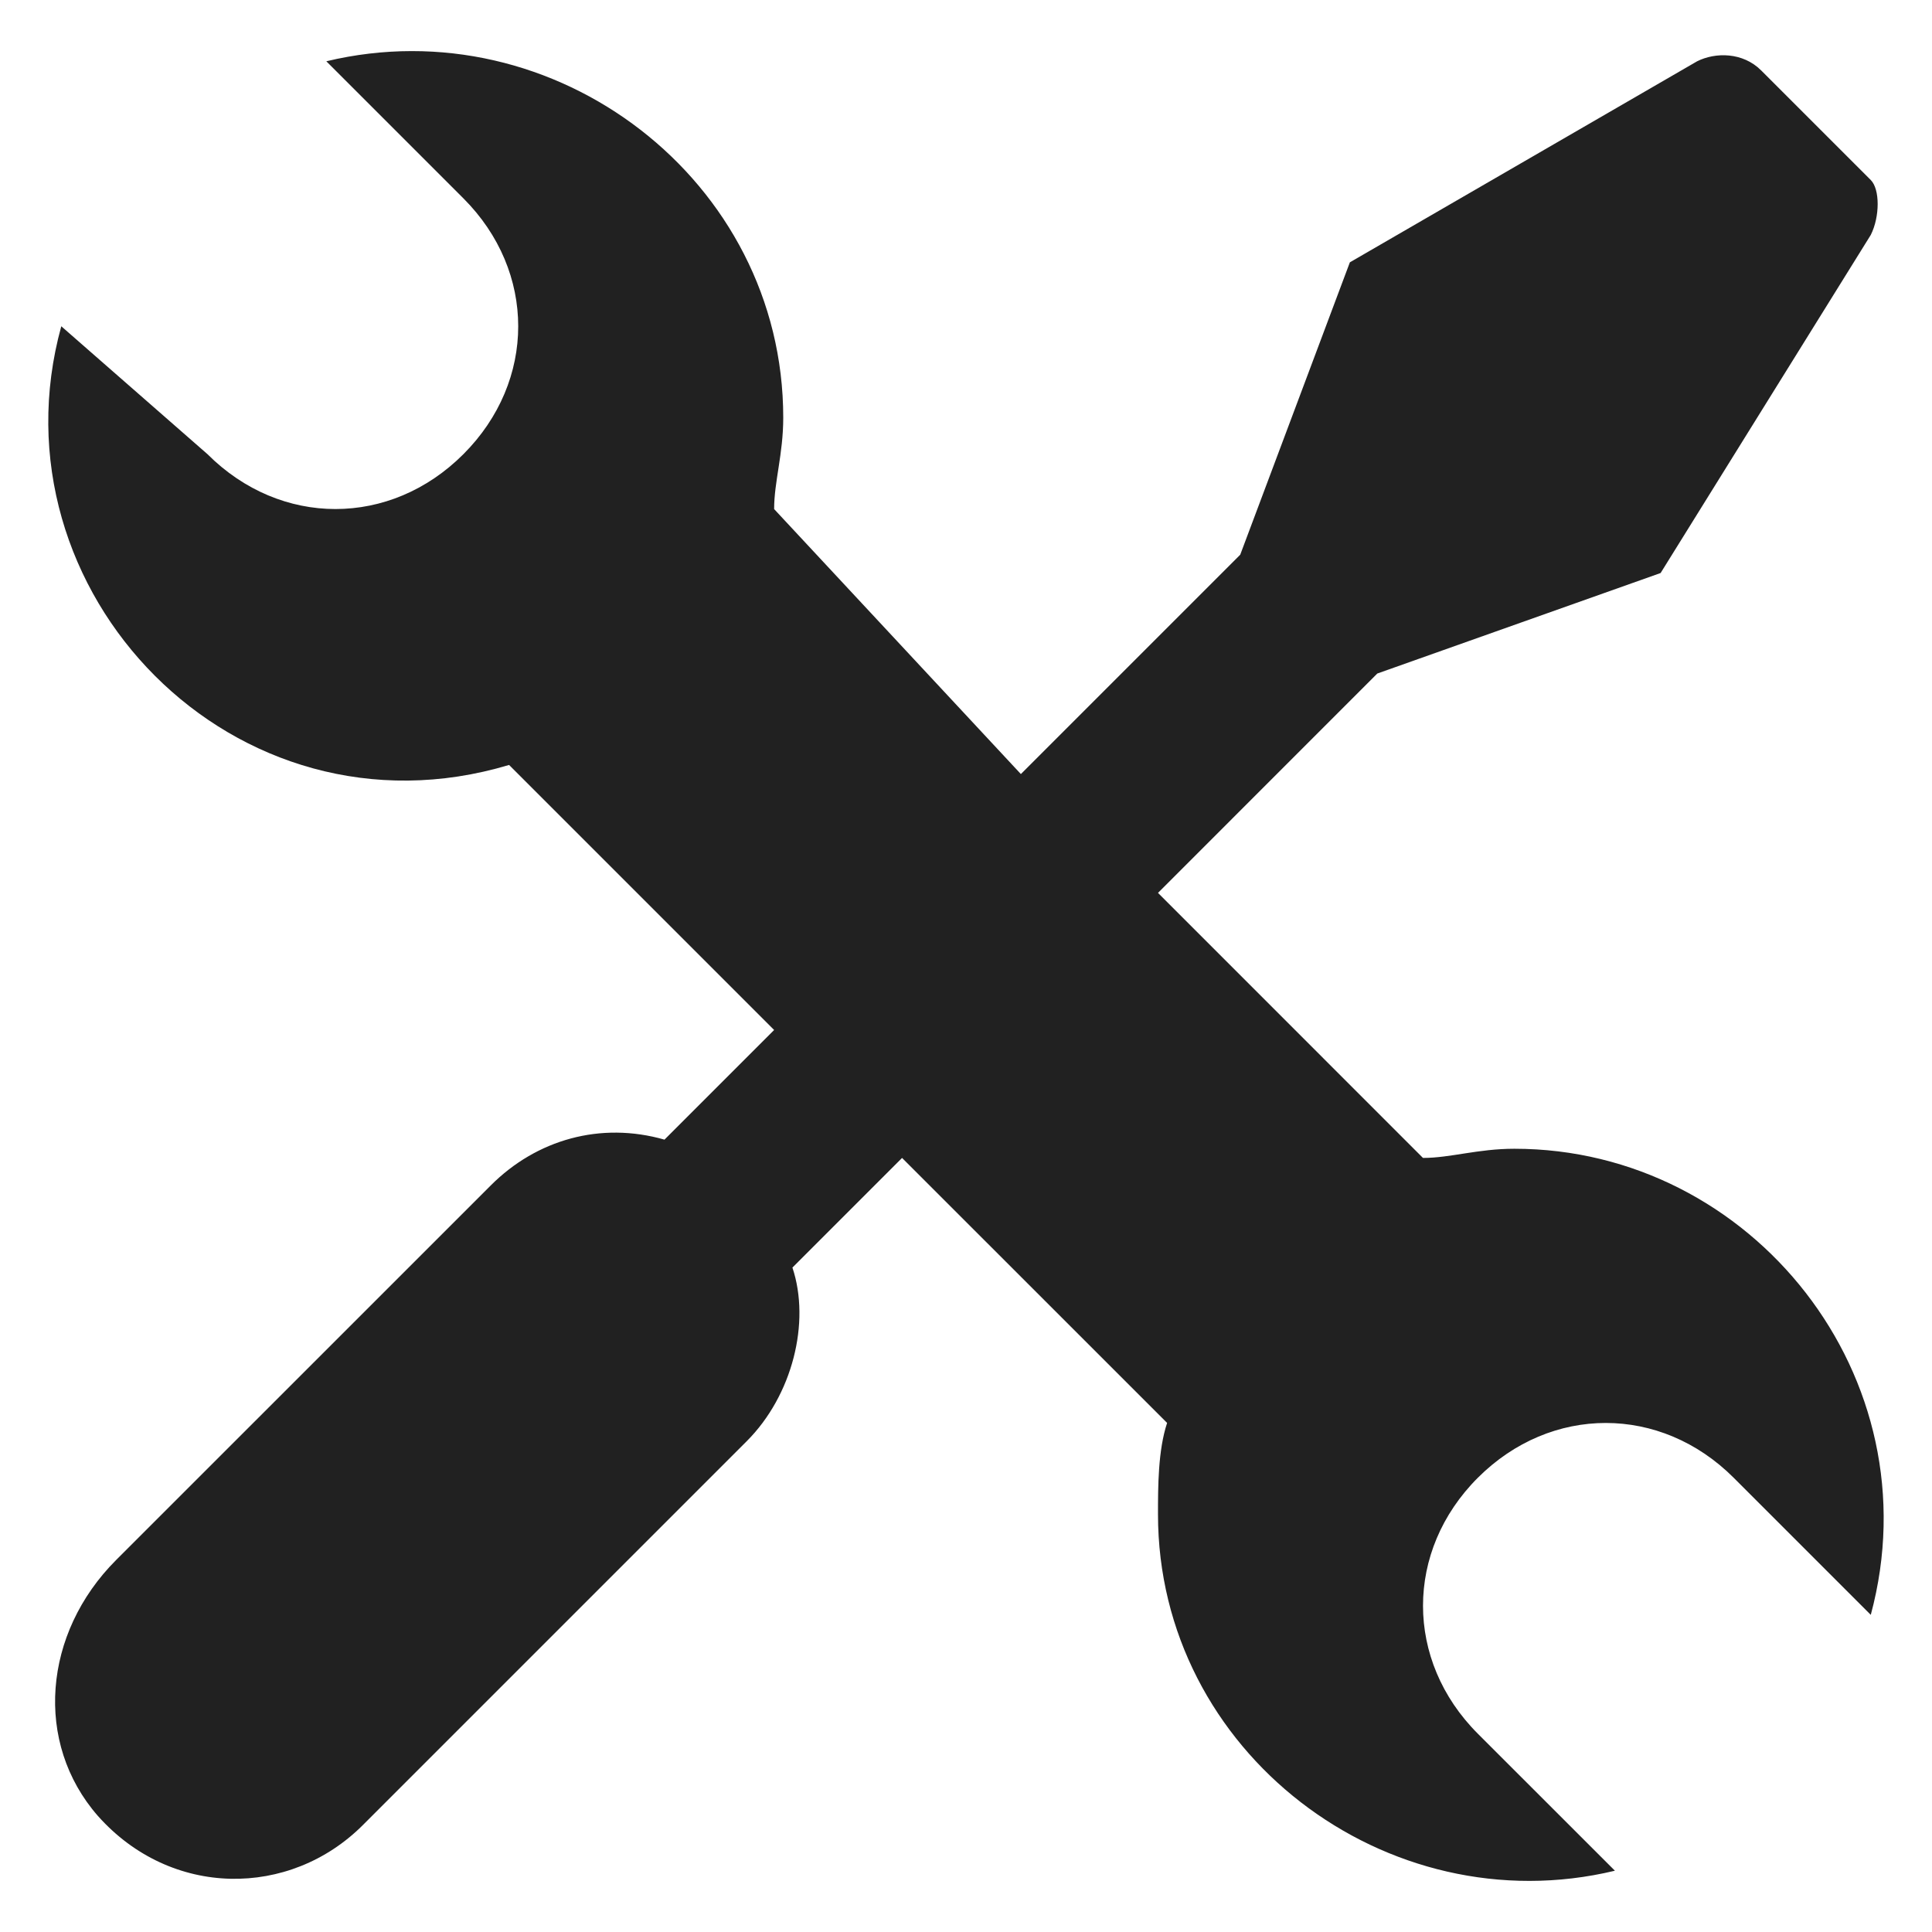 <svg width="32" height="32" viewBox="0 0 32 32" fill="none" xmlns="http://www.w3.org/2000/svg">
<path d="M25.083 19.027C24.477 19.027 24.023 19.179 23.569 19.179L19.18 14.789L22.812 11.156L27.505 9.491L30.986 3.891C31.138 3.588 31.138 3.134 30.986 2.982L29.17 1.166C28.867 0.863 28.413 0.863 28.11 1.015L22.358 4.345L20.542 9.188L16.909 12.821L12.822 8.432C12.822 7.977 12.973 7.523 12.973 6.918C12.973 2.982 9.189 0.106 5.405 1.015L7.675 3.285C8.886 4.496 8.886 6.312 7.675 7.523C6.465 8.734 4.648 8.734 3.437 7.523L1.015 5.404C-0.196 9.794 3.891 14.032 8.432 12.67L12.822 17.06L11.006 18.876C9.946 18.573 8.886 18.876 8.13 19.633L1.923 25.839C0.713 27.05 0.561 28.866 1.621 30.077C2.832 31.44 4.799 31.44 6.01 30.229L12.368 23.871C13.125 23.114 13.428 21.903 13.125 20.995L14.941 19.179L19.331 23.568C19.18 24.023 19.18 24.628 19.18 25.082C19.18 29.018 22.964 31.894 26.748 30.985L24.477 28.715C23.267 27.504 23.267 25.688 24.477 24.477C25.688 23.266 27.505 23.266 28.716 24.477L30.986 26.747C32.046 22.812 29.018 19.027 25.083 19.027Z" fill="#212121"/>
</svg>
